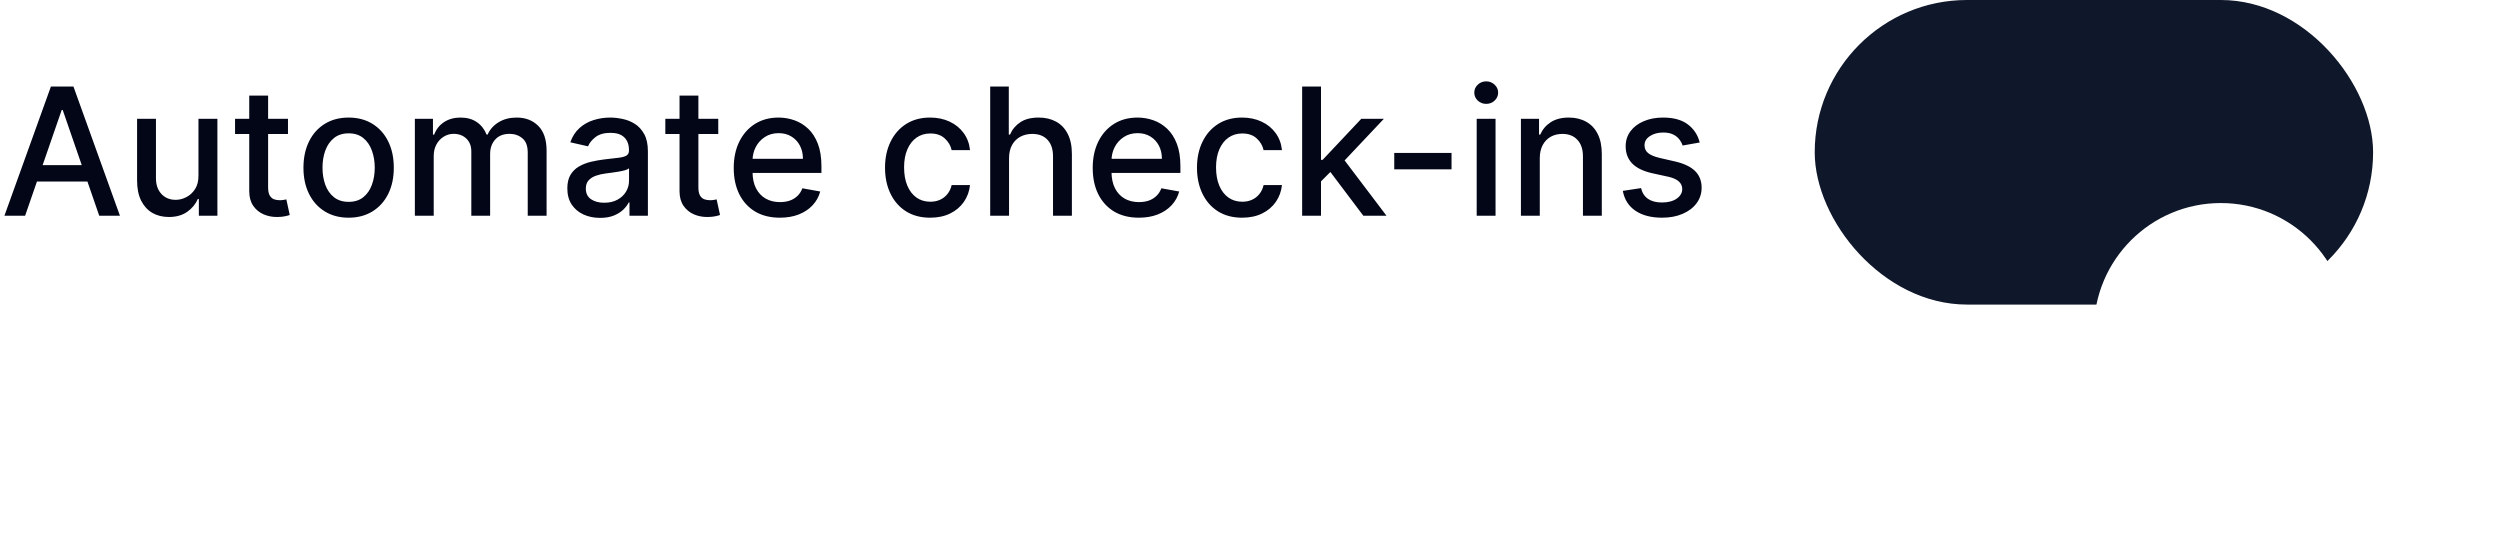 <svg width="197" height="44" viewBox="0 0 197 44" fill="none" xmlns="http://www.w3.org/2000/svg">
<path d="M1.979 17H0.348L4.012 6.818H5.787L9.451 17H7.82L4.942 8.668H4.862L1.979 17ZM2.252 13.013H7.542V14.305H2.252V13.013ZM15.639 13.833V9.364H17.131V17H15.669V15.678H15.59C15.414 16.085 15.132 16.425 14.745 16.697C14.36 16.965 13.881 17.099 13.308 17.099C12.817 17.099 12.383 16.992 12.005 16.776C11.631 16.558 11.336 16.234 11.12 15.807C10.908 15.379 10.802 14.851 10.802 14.221V9.364H12.289V14.042C12.289 14.562 12.433 14.977 12.721 15.285C13.009 15.593 13.384 15.747 13.845 15.747C14.123 15.747 14.4 15.678 14.675 15.538C14.953 15.399 15.184 15.189 15.366 14.907C15.552 14.625 15.643 14.267 15.639 13.833ZM22.693 9.364V10.557H18.522V9.364H22.693ZM19.64 7.534H21.127V14.758C21.127 15.046 21.17 15.263 21.256 15.409C21.342 15.552 21.453 15.649 21.589 15.702C21.728 15.752 21.879 15.777 22.041 15.777C22.161 15.777 22.265 15.769 22.355 15.752C22.444 15.736 22.514 15.722 22.564 15.712L22.832 16.94C22.746 16.974 22.623 17.007 22.464 17.04C22.305 17.076 22.106 17.096 21.867 17.099C21.476 17.106 21.112 17.037 20.774 16.891C20.436 16.745 20.162 16.519 19.953 16.215C19.745 15.91 19.64 15.527 19.64 15.066V7.534ZM27.472 17.154C26.756 17.154 26.131 16.99 25.598 16.662C25.064 16.334 24.65 15.875 24.355 15.285C24.06 14.695 23.912 14.005 23.912 13.217C23.912 12.425 24.06 11.732 24.355 11.139C24.65 10.545 25.064 10.085 25.598 9.756C26.131 9.428 26.756 9.264 27.472 9.264C28.188 9.264 28.812 9.428 29.346 9.756C29.88 10.085 30.294 10.545 30.589 11.139C30.884 11.732 31.031 12.425 31.031 13.217C31.031 14.005 30.884 14.695 30.589 15.285C30.294 15.875 29.88 16.334 29.346 16.662C28.812 16.99 28.188 17.154 27.472 17.154ZM27.477 15.906C27.941 15.906 28.325 15.784 28.63 15.538C28.935 15.293 29.16 14.967 29.306 14.559C29.455 14.151 29.53 13.702 29.53 13.212C29.53 12.724 29.455 12.277 29.306 11.869C29.16 11.458 28.935 11.129 28.63 10.88C28.325 10.631 27.941 10.507 27.477 10.507C27.009 10.507 26.622 10.631 26.313 10.88C26.009 11.129 25.781 11.458 25.632 11.869C25.486 12.277 25.413 12.724 25.413 13.212C25.413 13.702 25.486 14.151 25.632 14.559C25.781 14.967 26.009 15.293 26.313 15.538C26.622 15.784 27.009 15.906 27.477 15.906ZM32.691 17V9.364H34.117V10.607H34.212C34.371 10.186 34.631 9.857 34.992 9.622C35.354 9.384 35.786 9.264 36.29 9.264C36.8 9.264 37.228 9.384 37.573 9.622C37.921 9.861 38.178 10.189 38.343 10.607H38.423C38.605 10.199 38.895 9.874 39.293 9.632C39.691 9.387 40.165 9.264 40.715 9.264C41.408 9.264 41.973 9.481 42.41 9.915C42.851 10.35 43.071 11.004 43.071 11.879V17H41.585V12.018C41.585 11.501 41.444 11.127 41.162 10.895C40.881 10.663 40.544 10.547 40.153 10.547C39.669 10.547 39.293 10.696 39.025 10.994C38.756 11.289 38.622 11.669 38.622 12.133V17H37.14V11.924C37.14 11.51 37.011 11.177 36.752 10.925C36.494 10.673 36.158 10.547 35.743 10.547C35.462 10.547 35.201 10.621 34.963 10.771C34.727 10.916 34.537 11.12 34.391 11.382C34.248 11.644 34.177 11.947 34.177 12.292V17H32.691ZM47.286 17.169C46.802 17.169 46.365 17.079 45.974 16.901C45.582 16.718 45.273 16.455 45.044 16.11C44.819 15.765 44.706 15.343 44.706 14.842C44.706 14.412 44.789 14.057 44.954 13.778C45.12 13.5 45.344 13.28 45.626 13.117C45.907 12.955 46.222 12.832 46.57 12.749C46.918 12.666 47.273 12.604 47.634 12.56C48.091 12.507 48.463 12.464 48.748 12.431C49.033 12.395 49.24 12.337 49.369 12.257C49.498 12.178 49.563 12.048 49.563 11.869V11.835C49.563 11.4 49.44 11.064 49.195 10.825C48.953 10.587 48.592 10.467 48.111 10.467C47.611 10.467 47.216 10.578 46.928 10.8C46.643 11.019 46.446 11.263 46.337 11.531L44.94 11.213C45.105 10.749 45.347 10.374 45.665 10.089C45.987 9.801 46.356 9.592 46.774 9.463C47.192 9.33 47.631 9.264 48.091 9.264C48.396 9.264 48.719 9.301 49.061 9.374C49.406 9.443 49.727 9.572 50.025 9.761C50.327 9.95 50.574 10.22 50.766 10.572C50.958 10.92 51.054 11.372 51.054 11.929V17H49.603V15.956H49.543C49.447 16.148 49.303 16.337 49.111 16.523C48.918 16.708 48.672 16.863 48.37 16.985C48.068 17.108 47.707 17.169 47.286 17.169ZM47.609 15.976C48.02 15.976 48.371 15.895 48.663 15.732C48.958 15.57 49.182 15.358 49.334 15.096C49.49 14.831 49.568 14.547 49.568 14.246V13.261C49.515 13.314 49.412 13.364 49.26 13.411C49.111 13.454 48.94 13.492 48.748 13.525C48.556 13.555 48.368 13.583 48.186 13.609C48.004 13.633 47.851 13.652 47.728 13.669C47.44 13.706 47.177 13.767 46.938 13.853C46.703 13.939 46.514 14.063 46.371 14.226C46.232 14.385 46.163 14.597 46.163 14.862C46.163 15.23 46.298 15.508 46.57 15.697C46.842 15.883 47.188 15.976 47.609 15.976ZM56.599 9.364V10.557H52.428V9.364H56.599ZM53.547 7.534H55.033V14.758C55.033 15.046 55.076 15.263 55.162 15.409C55.248 15.552 55.359 15.649 55.495 15.702C55.635 15.752 55.785 15.777 55.948 15.777C56.067 15.777 56.172 15.769 56.261 15.752C56.35 15.736 56.42 15.722 56.47 15.712L56.738 16.94C56.652 16.974 56.529 17.007 56.37 17.04C56.211 17.076 56.012 17.096 55.774 17.099C55.383 17.106 55.018 17.037 54.68 16.891C54.342 16.745 54.069 16.519 53.86 16.215C53.651 15.91 53.547 15.527 53.547 15.066V7.534ZM61.453 17.154C60.7 17.154 60.052 16.993 59.509 16.672C58.968 16.347 58.551 15.891 58.256 15.305C57.964 14.715 57.818 14.024 57.818 13.232C57.818 12.449 57.964 11.76 58.256 11.163C58.551 10.567 58.962 10.101 59.489 9.766C60.019 9.432 60.639 9.264 61.348 9.264C61.779 9.264 62.197 9.335 62.601 9.478C63.005 9.62 63.368 9.844 63.69 10.149C64.011 10.454 64.265 10.85 64.451 11.337C64.636 11.821 64.729 12.41 64.729 13.102V13.629H58.659V12.516H63.272C63.272 12.124 63.193 11.778 63.034 11.477C62.874 11.172 62.651 10.931 62.362 10.756C62.077 10.58 61.743 10.492 61.358 10.492C60.941 10.492 60.576 10.595 60.264 10.8C59.956 11.003 59.718 11.268 59.548 11.596C59.383 11.921 59.3 12.274 59.3 12.655V13.525C59.3 14.035 59.389 14.47 59.568 14.827C59.751 15.185 60.004 15.459 60.329 15.648C60.654 15.833 61.033 15.926 61.468 15.926C61.749 15.926 62.006 15.886 62.238 15.807C62.47 15.724 62.671 15.601 62.84 15.439C63.009 15.277 63.138 15.076 63.227 14.837L64.634 15.091C64.522 15.505 64.32 15.868 64.028 16.18C63.739 16.488 63.377 16.728 62.939 16.901C62.505 17.07 62.009 17.154 61.453 17.154ZM73.3 17.154C72.561 17.154 71.924 16.987 71.391 16.652C70.861 16.314 70.453 15.848 70.168 15.255C69.883 14.662 69.74 13.982 69.74 13.217C69.74 12.441 69.886 11.757 70.178 11.163C70.469 10.567 70.88 10.101 71.411 9.766C71.941 9.432 72.566 9.264 73.285 9.264C73.865 9.264 74.382 9.372 74.836 9.587C75.29 9.799 75.656 10.098 75.935 10.482C76.217 10.867 76.384 11.316 76.437 11.829H74.99C74.911 11.472 74.728 11.163 74.443 10.905C74.162 10.646 73.784 10.517 73.31 10.517C72.895 10.517 72.533 10.626 72.221 10.845C71.913 11.061 71.672 11.369 71.5 11.77C71.328 12.168 71.242 12.638 71.242 13.182C71.242 13.739 71.326 14.219 71.495 14.624C71.664 15.028 71.903 15.341 72.211 15.563C72.523 15.785 72.889 15.896 73.31 15.896C73.592 15.896 73.847 15.845 74.076 15.742C74.308 15.636 74.501 15.485 74.657 15.29C74.816 15.094 74.927 14.859 74.99 14.584H76.437C76.384 15.078 76.223 15.518 75.955 15.906C75.686 16.294 75.327 16.599 74.876 16.821C74.428 17.043 73.903 17.154 73.3 17.154ZM79.513 12.466V17H78.027V6.818H79.493V10.607H79.588C79.767 10.195 80.04 9.869 80.408 9.627C80.776 9.385 81.257 9.264 81.85 9.264C82.374 9.264 82.831 9.372 83.222 9.587C83.616 9.803 83.921 10.124 84.137 10.552C84.356 10.976 84.465 11.506 84.465 12.143V17H82.978V12.322C82.978 11.762 82.834 11.327 82.546 11.019C82.257 10.708 81.856 10.552 81.343 10.552C80.991 10.552 80.677 10.626 80.398 10.776C80.123 10.925 79.906 11.143 79.747 11.432C79.591 11.717 79.513 12.062 79.513 12.466ZM89.74 17.154C88.987 17.154 88.339 16.993 87.796 16.672C87.256 16.347 86.838 15.891 86.543 15.305C86.251 14.715 86.106 14.024 86.106 13.232C86.106 12.449 86.251 11.76 86.543 11.163C86.838 10.567 87.249 10.101 87.776 9.766C88.306 9.432 88.926 9.264 89.635 9.264C90.066 9.264 90.484 9.335 90.888 9.478C91.293 9.62 91.655 9.844 91.977 10.149C92.298 10.454 92.552 10.85 92.738 11.337C92.923 11.821 93.016 12.41 93.016 13.102V13.629H86.946V12.516H91.559C91.559 12.124 91.48 11.778 91.321 11.477C91.162 11.172 90.938 10.931 90.65 10.756C90.365 10.58 90.03 10.492 89.645 10.492C89.228 10.492 88.863 10.595 88.552 10.8C88.243 11.003 88.005 11.268 87.836 11.596C87.67 11.921 87.587 12.274 87.587 12.655V13.525C87.587 14.035 87.677 14.47 87.856 14.827C88.038 15.185 88.291 15.459 88.616 15.648C88.941 15.833 89.32 15.926 89.755 15.926C90.036 15.926 90.293 15.886 90.525 15.807C90.757 15.724 90.958 15.601 91.127 15.439C91.296 15.277 91.425 15.076 91.515 14.837L92.921 15.091C92.809 15.505 92.607 15.868 92.315 16.18C92.027 16.488 91.664 16.728 91.226 16.901C90.792 17.07 90.296 17.154 89.74 17.154ZM97.882 17.154C97.143 17.154 96.507 16.987 95.973 16.652C95.442 16.314 95.035 15.848 94.75 15.255C94.465 14.662 94.322 13.982 94.322 13.217C94.322 12.441 94.468 11.757 94.76 11.163C95.051 10.567 95.462 10.101 95.993 9.766C96.523 9.432 97.148 9.264 97.867 9.264C98.447 9.264 98.964 9.372 99.418 9.587C99.872 9.799 100.238 10.098 100.517 10.482C100.799 10.867 100.966 11.316 101.019 11.829H99.572C99.493 11.472 99.31 11.163 99.025 10.905C98.744 10.646 98.366 10.517 97.892 10.517C97.478 10.517 97.115 10.626 96.803 10.845C96.495 11.061 96.255 11.369 96.082 11.77C95.91 12.168 95.824 12.638 95.824 13.182C95.824 13.739 95.908 14.219 96.077 14.624C96.246 15.028 96.485 15.341 96.793 15.563C97.105 15.785 97.471 15.896 97.892 15.896C98.174 15.896 98.429 15.845 98.657 15.742C98.889 15.636 99.083 15.485 99.239 15.29C99.398 15.094 99.509 14.859 99.572 14.584H101.019C100.966 15.078 100.805 15.518 100.537 15.906C100.268 16.294 99.909 16.599 99.458 16.821C99.01 17.043 98.485 17.154 97.882 17.154ZM103.976 14.41L103.966 12.595H104.224L107.267 9.364H109.047L105.577 13.043H105.343L103.976 14.41ZM102.609 17V6.818H104.095V17H102.609ZM107.431 17L104.697 13.371L105.721 12.332L109.256 17H107.431ZM114.381 12.053V13.341H109.867V12.053H114.381ZM116.363 17V9.364H117.849V17H116.363ZM117.113 8.185C116.855 8.185 116.633 8.099 116.447 7.927C116.265 7.751 116.174 7.542 116.174 7.3C116.174 7.055 116.265 6.846 116.447 6.674C116.633 6.498 116.855 6.411 117.113 6.411C117.372 6.411 117.592 6.498 117.775 6.674C117.96 6.846 118.053 7.055 118.053 7.3C118.053 7.542 117.96 7.751 117.775 7.927C117.592 8.099 117.372 8.185 117.113 8.185ZM121.335 12.466V17H119.849V9.364H121.276V10.607H121.37C121.546 10.202 121.821 9.877 122.195 9.632C122.573 9.387 123.049 9.264 123.622 9.264C124.143 9.264 124.598 9.374 124.99 9.592C125.381 9.808 125.684 10.129 125.899 10.557C126.115 10.984 126.222 11.513 126.222 12.143V17H124.736V12.322C124.736 11.768 124.592 11.336 124.303 11.024C124.015 10.709 123.619 10.552 123.115 10.552C122.771 10.552 122.464 10.626 122.195 10.776C121.93 10.925 121.72 11.143 121.564 11.432C121.412 11.717 121.335 12.062 121.335 12.466ZM133.938 11.228L132.591 11.467C132.535 11.294 132.445 11.13 132.323 10.974C132.203 10.819 132.041 10.691 131.835 10.592C131.63 10.492 131.373 10.443 131.065 10.443C130.644 10.443 130.293 10.537 130.011 10.726C129.729 10.912 129.588 11.152 129.588 11.447C129.588 11.702 129.683 11.907 129.872 12.063C130.061 12.219 130.365 12.347 130.786 12.446L131.999 12.724C132.702 12.887 133.226 13.137 133.57 13.475C133.915 13.813 134.088 14.252 134.088 14.793C134.088 15.25 133.955 15.658 133.69 16.016C133.428 16.37 133.062 16.649 132.591 16.851C132.124 17.053 131.582 17.154 130.965 17.154C130.11 17.154 129.413 16.972 128.872 16.607C128.332 16.239 128.001 15.717 127.878 15.041L129.315 14.822C129.404 15.197 129.588 15.48 129.867 15.673C130.145 15.861 130.508 15.956 130.955 15.956C131.443 15.956 131.832 15.855 132.124 15.653C132.415 15.447 132.561 15.197 132.561 14.902C132.561 14.663 132.472 14.463 132.293 14.3C132.117 14.138 131.847 14.015 131.482 13.932L130.19 13.649C129.477 13.487 128.95 13.228 128.609 12.874C128.271 12.519 128.102 12.07 128.102 11.526C128.102 11.075 128.228 10.681 128.48 10.343C128.731 10.005 129.079 9.741 129.524 9.553C129.968 9.36 130.477 9.264 131.05 9.264C131.875 9.264 132.525 9.443 132.999 9.801C133.473 10.156 133.786 10.631 133.938 11.228Z" fill="#020617"/>
<rect x="143" width="44" height="24" rx="12" fill="#0F172A"/>
<g filter="url(#filter0_dd_2838_9591)">
<circle cx="175" cy="12" r="10" fill="white"/>
</g>
<defs>
<filter id="filter0_dd_2838_9591" x="153" y="0" width="44" height="44" filterUnits="userSpaceOnUse" color-interpolation-filters="sRGB">
<feFlood flood-opacity="0" result="BackgroundImageFix"/>
<feColorMatrix in="SourceAlpha" type="matrix" values="0 0 0 0 0 0 0 0 0 0 0 0 0 0 0 0 0 0 127 0" result="hardAlpha"/>
<feMorphology radius="4" operator="erode" in="SourceAlpha" result="effect1_dropShadow_2838_9591"/>
<feOffset dy="4"/>
<feGaussianBlur stdDeviation="3"/>
<feComposite in2="hardAlpha" operator="out"/>
<feColorMatrix type="matrix" values="0 0 0 0 0 0 0 0 0 0 0 0 0 0 0 0 0 0 0.1 0"/>
<feBlend mode="normal" in2="BackgroundImageFix" result="effect1_dropShadow_2838_9591"/>
<feColorMatrix in="SourceAlpha" type="matrix" values="0 0 0 0 0 0 0 0 0 0 0 0 0 0 0 0 0 0 127 0" result="hardAlpha"/>
<feMorphology radius="3" operator="erode" in="SourceAlpha" result="effect2_dropShadow_2838_9591"/>
<feOffset dy="10"/>
<feGaussianBlur stdDeviation="7.5"/>
<feComposite in2="hardAlpha" operator="out"/>
<feColorMatrix type="matrix" values="0 0 0 0 0 0 0 0 0 0 0 0 0 0 0 0 0 0 0.1 0"/>
<feBlend mode="normal" in2="effect1_dropShadow_2838_9591" result="effect2_dropShadow_2838_9591"/>
<feBlend mode="normal" in="SourceGraphic" in2="effect2_dropShadow_2838_9591" result="shape"/>
</filter>
</defs>
</svg>
